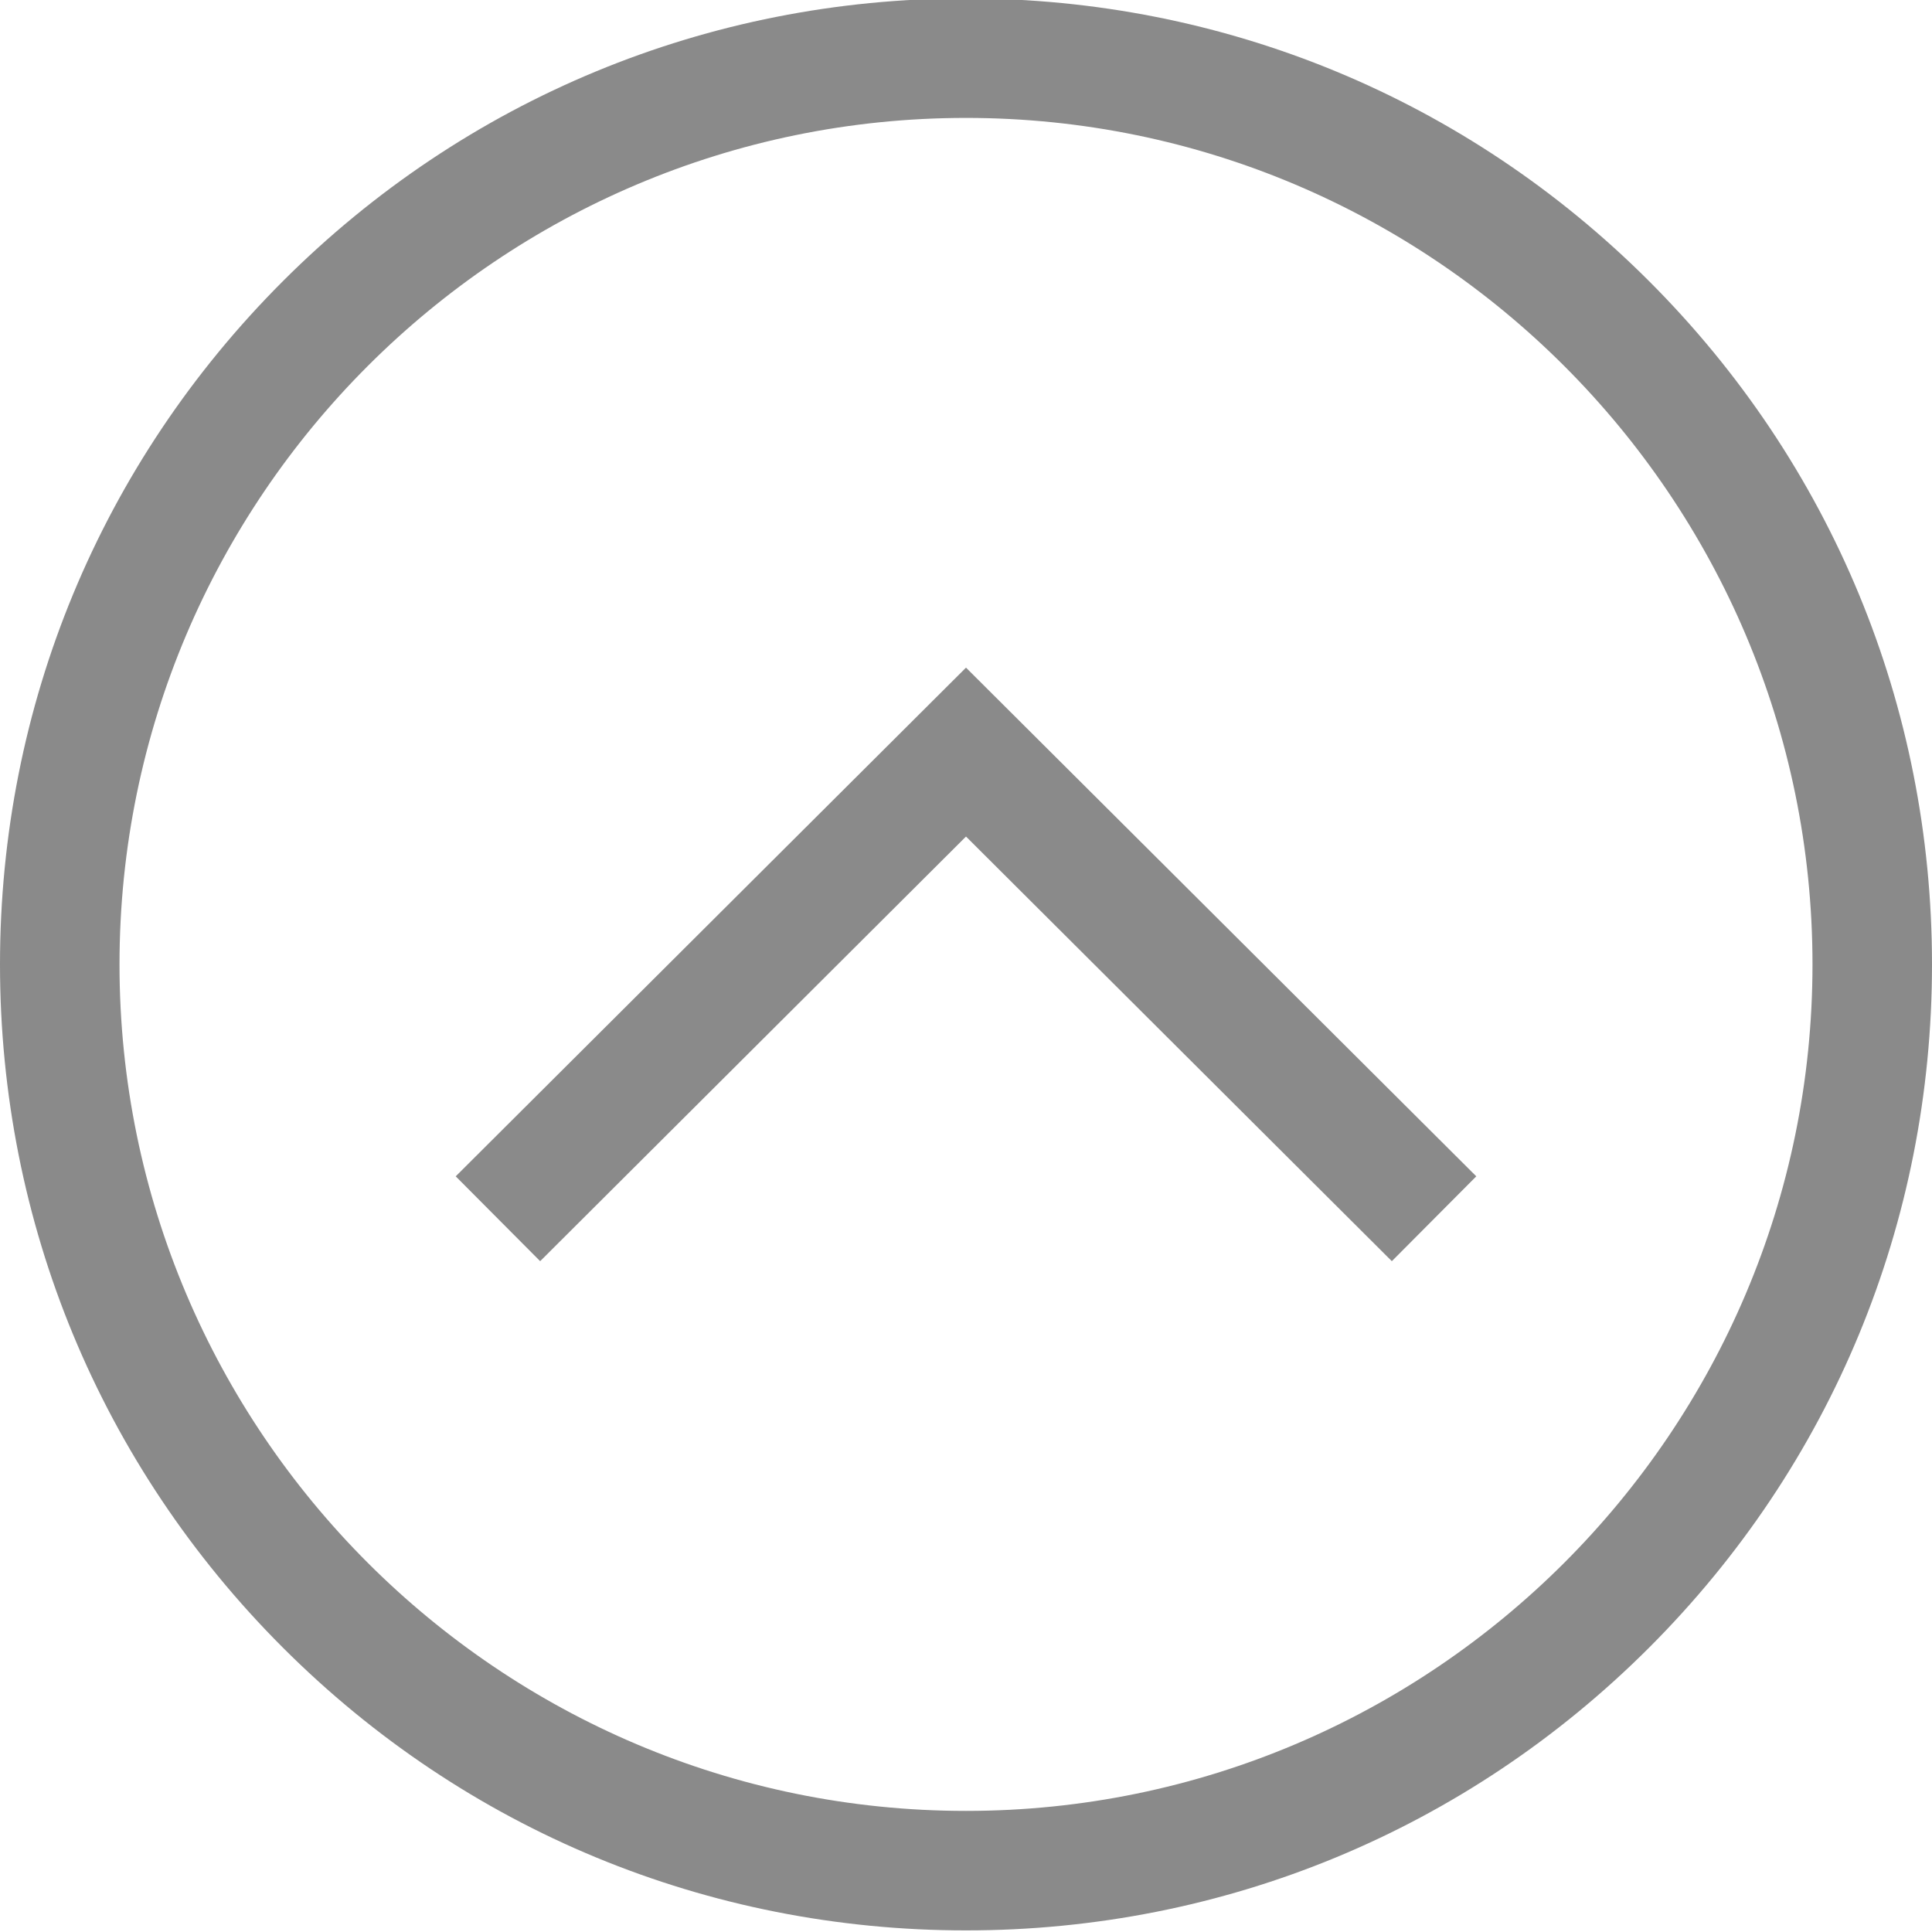 <?xml version="1.0" encoding="utf-8"?>
<!-- Generator: Adobe Illustrator 22.0.1, SVG Export Plug-In . SVG Version: 6.00 Build 0)  -->
<svg version="1.1" id="Layer_1" xmlns="http://www.w3.org/2000/svg" xmlns:xlink="http://www.w3.org/1999/xlink" x="0px" y="0px"
	 viewBox="0 0 485 485" style="enable-background:new 0 0 485 485;" xml:space="preserve">
<style type="text/css">
	.st0{fill:#8A8A8A;}
</style>
<g>
	<path class="st0" d="M414,70.6c-45.8-45.8-106.7-71-171.5-71S116.8,24.8,71,70.6C25.2,116.4,0,177.3,0,242.1s25.2,125.7,71,171.5
		c45.8,45.8,106.7,71,171.5,71s125.7-25.2,171.5-71c45.8-45.8,71-106.7,71-171.5S459.8,116.4,414,70.6z M242.5,454.6
		C125.3,454.6,30,359.3,30,242.1S125.3,29.6,242.5,29.6S455,124.9,455,242.1S359.7,454.6,242.5,454.6z"/>
	<polygon class="st0" points="242.5,210 349.4,316.6 370.6,295.3 242.5,167.6 114.4,295.3 135.6,316.6 	"/>
</g>
</svg>
